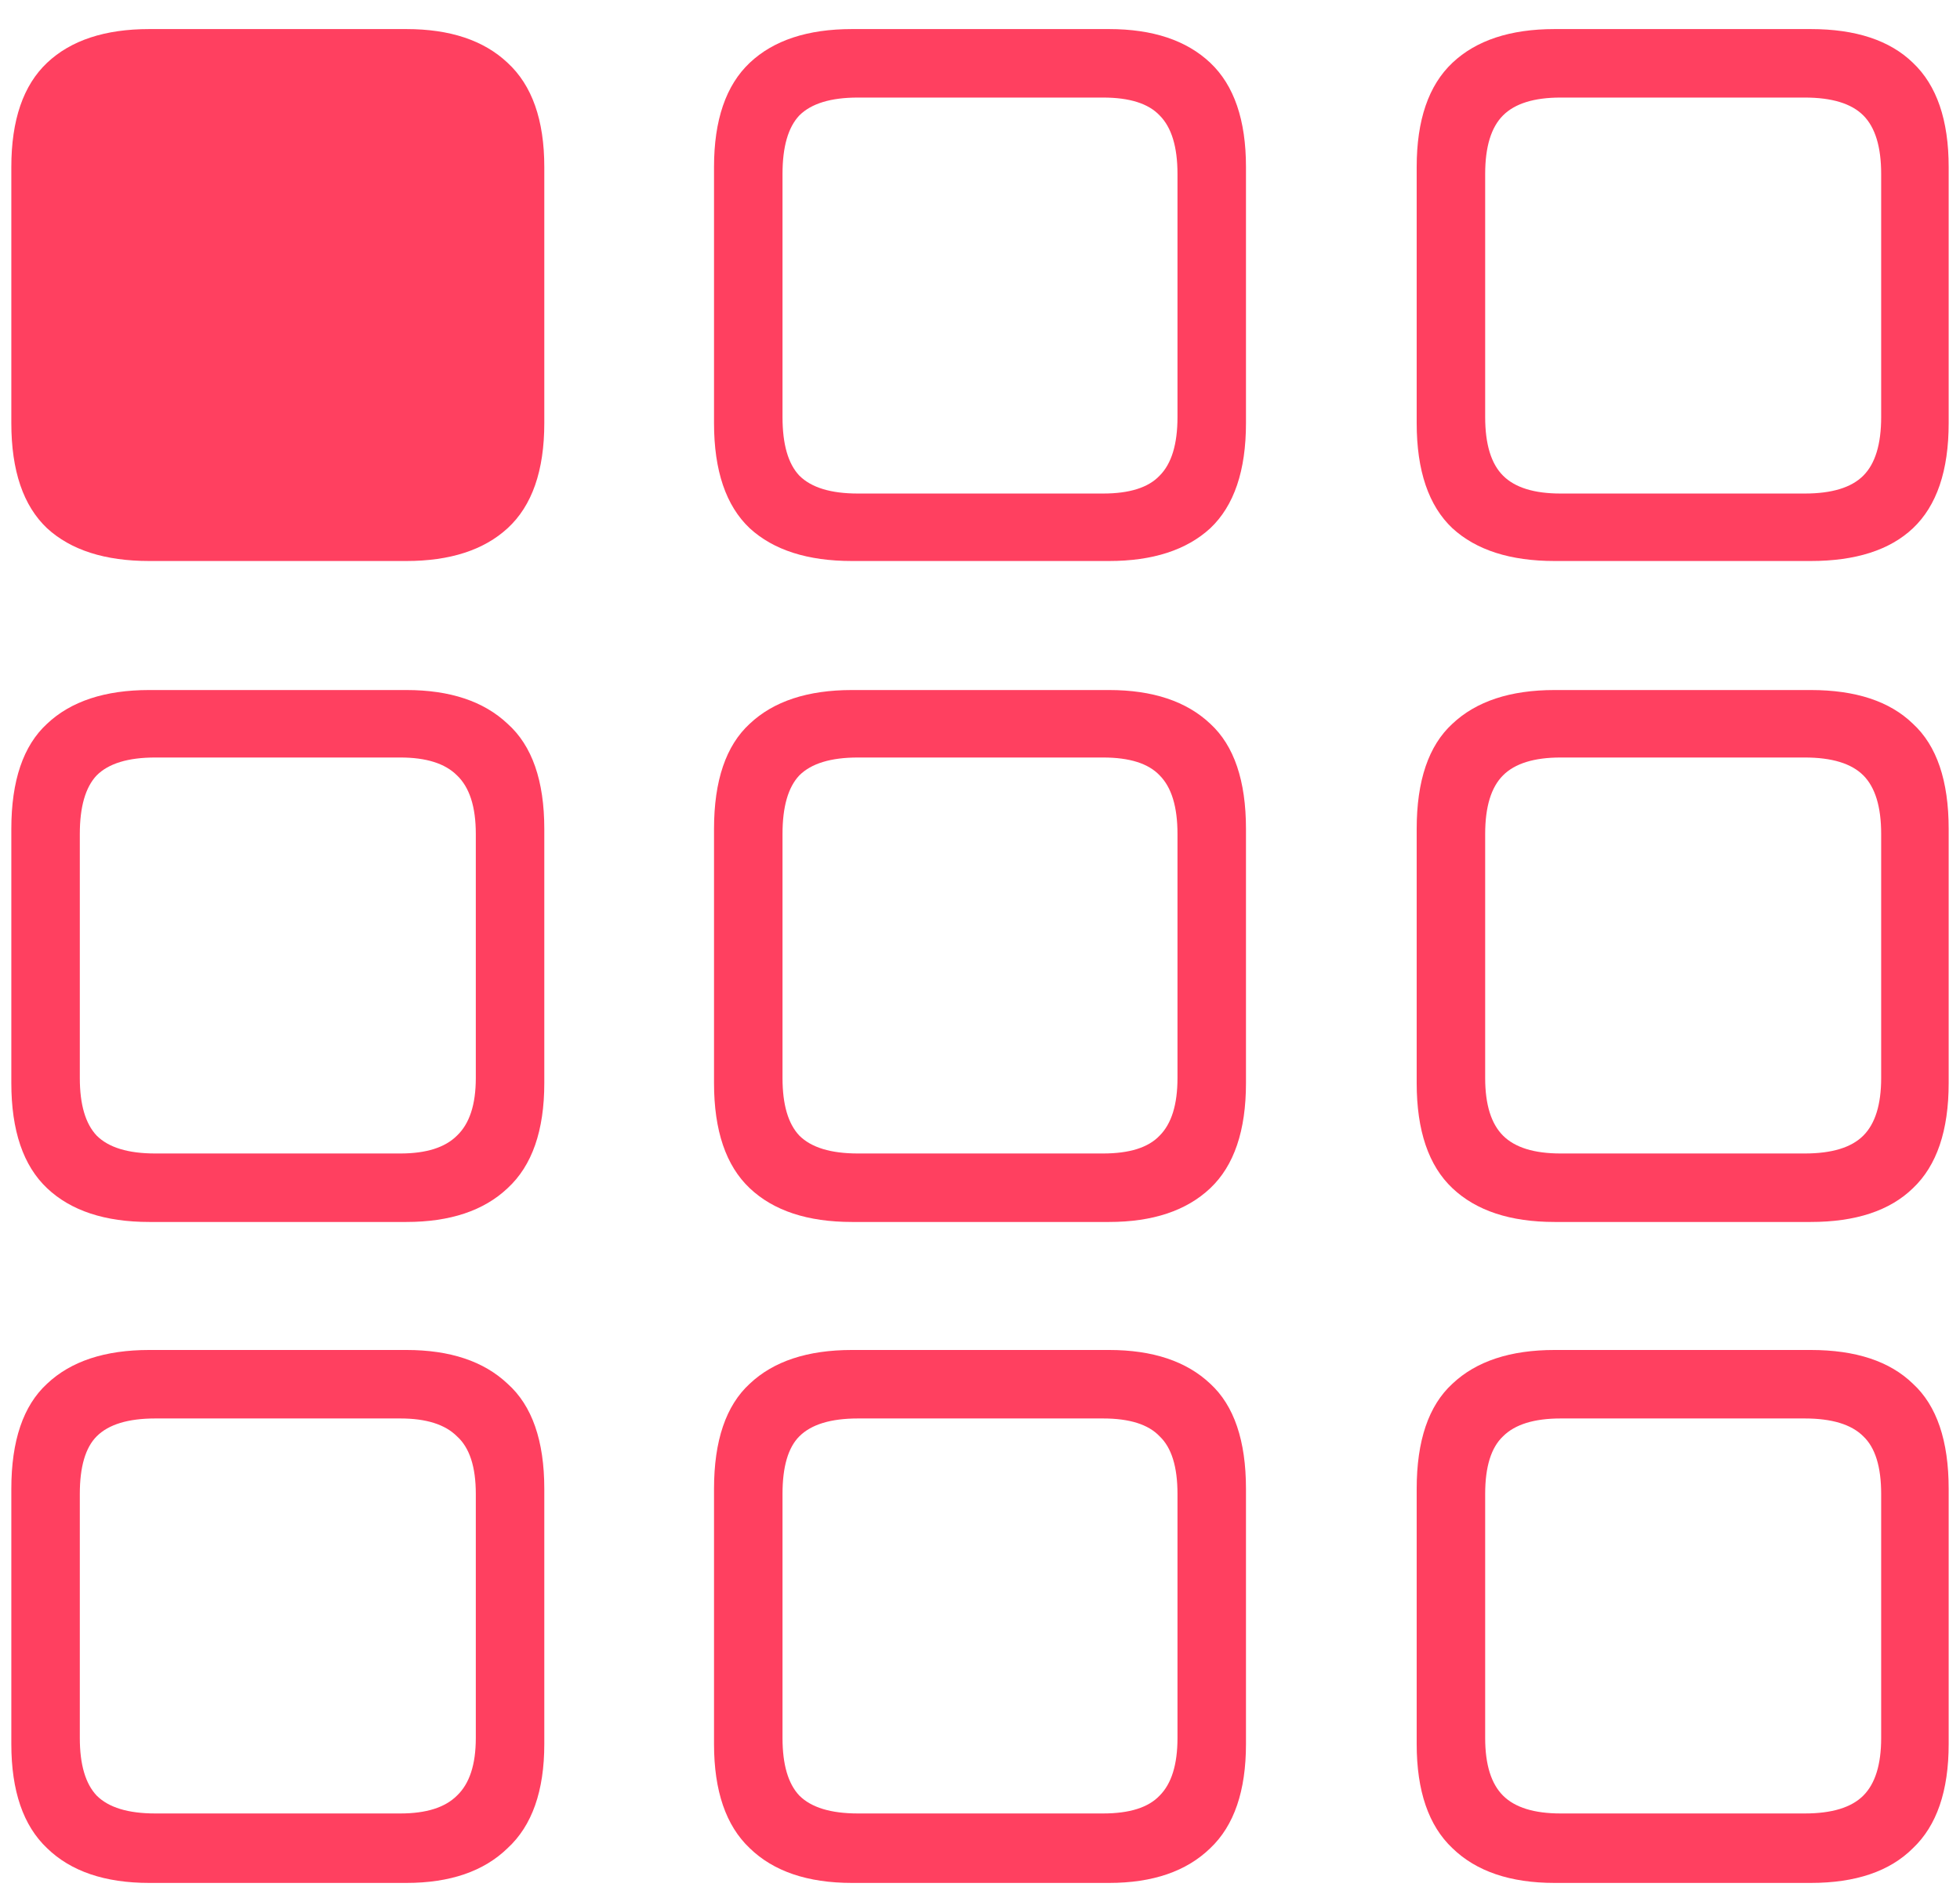 <svg width="54" height="52" viewBox="0 0 54 52" fill="none" xmlns="http://www.w3.org/2000/svg">
<path d="M4.113 15.457C2.892 15.457 1.953 15.156 1.297 14.555C0.641 13.935 0.312 12.969 0.312 11.656V4.602C0.312 3.307 0.641 2.35 1.297 1.73C1.953 1.111 2.892 0.801 4.113 0.801H11.195C12.398 0.801 13.328 1.111 13.984 1.73C14.659 2.35 14.996 3.307 14.996 4.602V11.656C14.996 12.969 14.659 13.935 13.984 14.555C13.328 15.156 12.398 15.457 11.195 15.457H4.113ZM23.473 15.457C22.251 15.457 21.312 15.156 20.656 14.555C20 13.935 19.672 12.969 19.672 11.656V4.602C19.672 3.307 20 2.35 20.656 1.73C21.312 1.111 22.251 0.801 23.473 0.801H30.555C31.758 0.801 32.688 1.111 33.344 1.73C34 2.35 34.328 3.307 34.328 4.602V11.656C34.328 12.969 34 13.935 33.344 14.555C32.688 15.156 31.758 15.457 30.555 15.457H23.473ZM23.637 13.598H30.391C31.12 13.598 31.639 13.434 31.949 13.105C32.277 12.777 32.441 12.24 32.441 11.492V4.793C32.441 4.046 32.277 3.508 31.949 3.18C31.639 2.852 31.12 2.688 30.391 2.688H23.637C22.889 2.688 22.352 2.852 22.023 3.18C21.713 3.508 21.559 4.046 21.559 4.793V11.492C21.559 12.24 21.713 12.777 22.023 13.105C22.352 13.434 22.889 13.598 23.637 13.598ZM42.832 15.457C41.611 15.457 40.672 15.156 40.016 14.555C39.359 13.935 39.031 12.969 39.031 11.656V4.602C39.031 3.307 39.359 2.35 40.016 1.73C40.672 1.111 41.611 0.801 42.832 0.801H49.887C51.126 0.801 52.065 1.111 52.703 1.73C53.359 2.35 53.688 3.307 53.688 4.602V11.656C53.688 12.969 53.359 13.935 52.703 14.555C52.065 15.156 51.126 15.457 49.887 15.457H42.832ZM42.996 13.598H49.723C50.47 13.598 51.008 13.434 51.336 13.105C51.664 12.777 51.828 12.24 51.828 11.492V4.793C51.828 4.046 51.664 3.508 51.336 3.18C51.008 2.852 50.47 2.688 49.723 2.688H42.996C42.267 2.688 41.738 2.852 41.41 3.18C41.082 3.508 40.918 4.046 40.918 4.793V11.492C40.918 12.24 41.082 12.777 41.41 13.105C41.738 13.434 42.267 13.598 42.996 13.598ZM4.113 33.668C2.892 33.668 1.953 33.358 1.297 32.738C0.641 32.118 0.312 31.152 0.312 29.84V22.84C0.312 21.509 0.641 20.543 1.297 19.941C1.953 19.322 2.892 19.012 4.113 19.012H11.195C12.398 19.012 13.328 19.322 13.984 19.941C14.659 20.543 14.996 21.509 14.996 22.84V29.84C14.996 31.152 14.659 32.118 13.984 32.738C13.328 33.358 12.398 33.668 11.195 33.668H4.113ZM4.277 31.781H11.031C11.742 31.781 12.262 31.617 12.59 31.289C12.936 30.961 13.109 30.432 13.109 29.703V22.977C13.109 22.229 12.936 21.691 12.59 21.363C12.262 21.035 11.742 20.871 11.031 20.871H4.277C3.53 20.871 2.992 21.035 2.664 21.363C2.354 21.691 2.199 22.229 2.199 22.977V29.703C2.199 30.432 2.354 30.961 2.664 31.289C2.992 31.617 3.53 31.781 4.277 31.781ZM23.473 33.668C22.251 33.668 21.312 33.358 20.656 32.738C20 32.118 19.672 31.152 19.672 29.84V22.84C19.672 21.509 20 20.543 20.656 19.941C21.312 19.322 22.251 19.012 23.473 19.012H30.555C31.758 19.012 32.688 19.322 33.344 19.941C34 20.543 34.328 21.509 34.328 22.84V29.84C34.328 31.152 34 32.118 33.344 32.738C32.688 33.358 31.758 33.668 30.555 33.668H23.473ZM23.637 31.781H30.391C31.12 31.781 31.639 31.617 31.949 31.289C32.277 30.961 32.441 30.432 32.441 29.703V22.977C32.441 22.229 32.277 21.691 31.949 21.363C31.639 21.035 31.12 20.871 30.391 20.871H23.637C22.889 20.871 22.352 21.035 22.023 21.363C21.713 21.691 21.559 22.229 21.559 22.977V29.703C21.559 30.432 21.713 30.961 22.023 31.289C22.352 31.617 22.889 31.781 23.637 31.781ZM42.832 33.668C41.611 33.668 40.672 33.358 40.016 32.738C39.359 32.118 39.031 31.152 39.031 29.84V22.84C39.031 21.509 39.359 20.543 40.016 19.941C40.672 19.322 41.611 19.012 42.832 19.012H49.887C51.126 19.012 52.065 19.322 52.703 19.941C53.359 20.543 53.688 21.509 53.688 22.84V29.84C53.688 31.152 53.359 32.118 52.703 32.738C52.065 33.358 51.126 33.668 49.887 33.668H42.832ZM42.996 31.781H49.723C50.47 31.781 51.008 31.617 51.336 31.289C51.664 30.961 51.828 30.432 51.828 29.703V22.977C51.828 22.229 51.664 21.691 51.336 21.363C51.008 21.035 50.47 20.871 49.723 20.871H42.996C42.267 20.871 41.738 21.035 41.41 21.363C41.082 21.691 40.918 22.229 40.918 22.977V29.703C40.918 30.432 41.082 30.961 41.41 31.289C41.738 31.617 42.267 31.781 42.996 31.781ZM4.113 51.879C2.892 51.879 1.953 51.56 1.297 50.922C0.641 50.302 0.312 49.345 0.312 48.051V41.023C0.312 39.693 0.641 38.727 1.297 38.125C1.953 37.505 2.892 37.195 4.113 37.195H11.195C12.398 37.195 13.328 37.505 13.984 38.125C14.659 38.727 14.996 39.693 14.996 41.023V48.051C14.996 49.345 14.659 50.302 13.984 50.922C13.328 51.56 12.398 51.879 11.195 51.879H4.113ZM4.277 49.965H11.031C11.742 49.965 12.262 49.801 12.59 49.473C12.936 49.145 13.109 48.616 13.109 47.887V41.16C13.109 40.413 12.936 39.884 12.59 39.574C12.262 39.246 11.742 39.082 11.031 39.082H4.277C3.53 39.082 2.992 39.246 2.664 39.574C2.354 39.884 2.199 40.413 2.199 41.16V47.887C2.199 48.616 2.354 49.145 2.664 49.473C2.992 49.801 3.53 49.965 4.277 49.965ZM23.473 51.879C22.251 51.879 21.312 51.56 20.656 50.922C20 50.302 19.672 49.345 19.672 48.051V41.023C19.672 39.693 20 38.727 20.656 38.125C21.312 37.505 22.251 37.195 23.473 37.195H30.555C31.758 37.195 32.688 37.505 33.344 38.125C34 38.727 34.328 39.693 34.328 41.023V48.051C34.328 49.345 34 50.302 33.344 50.922C32.688 51.56 31.758 51.879 30.555 51.879H23.473ZM23.637 49.965H30.391C31.12 49.965 31.639 49.801 31.949 49.473C32.277 49.145 32.441 48.616 32.441 47.887V41.16C32.441 40.413 32.277 39.884 31.949 39.574C31.639 39.246 31.12 39.082 30.391 39.082H23.637C22.889 39.082 22.352 39.246 22.023 39.574C21.713 39.884 21.559 40.413 21.559 41.16V47.887C21.559 48.616 21.713 49.145 22.023 49.473C22.352 49.801 22.889 49.965 23.637 49.965ZM42.832 51.879C41.611 51.879 40.672 51.56 40.016 50.922C39.359 50.302 39.031 49.345 39.031 48.051V41.023C39.031 39.693 39.359 38.727 40.016 38.125C40.672 37.505 41.611 37.195 42.832 37.195H49.887C51.126 37.195 52.065 37.505 52.703 38.125C53.359 38.727 53.688 39.693 53.688 41.023V48.051C53.688 49.345 53.359 50.302 52.703 50.922C52.065 51.56 51.126 51.879 49.887 51.879H42.832ZM42.996 49.965H49.723C50.47 49.965 51.008 49.801 51.336 49.473C51.664 49.145 51.828 48.616 51.828 47.887V41.16C51.828 40.413 51.664 39.884 51.336 39.574C51.008 39.246 50.47 39.082 49.723 39.082H42.996C42.267 39.082 41.738 39.246 41.41 39.574C41.082 39.884 40.918 40.413 40.918 41.16V47.887C40.918 48.616 41.082 49.145 41.41 49.473C41.738 49.801 42.267 49.965 42.996 49.965Z" fill="#FF4060"/>
</svg>
